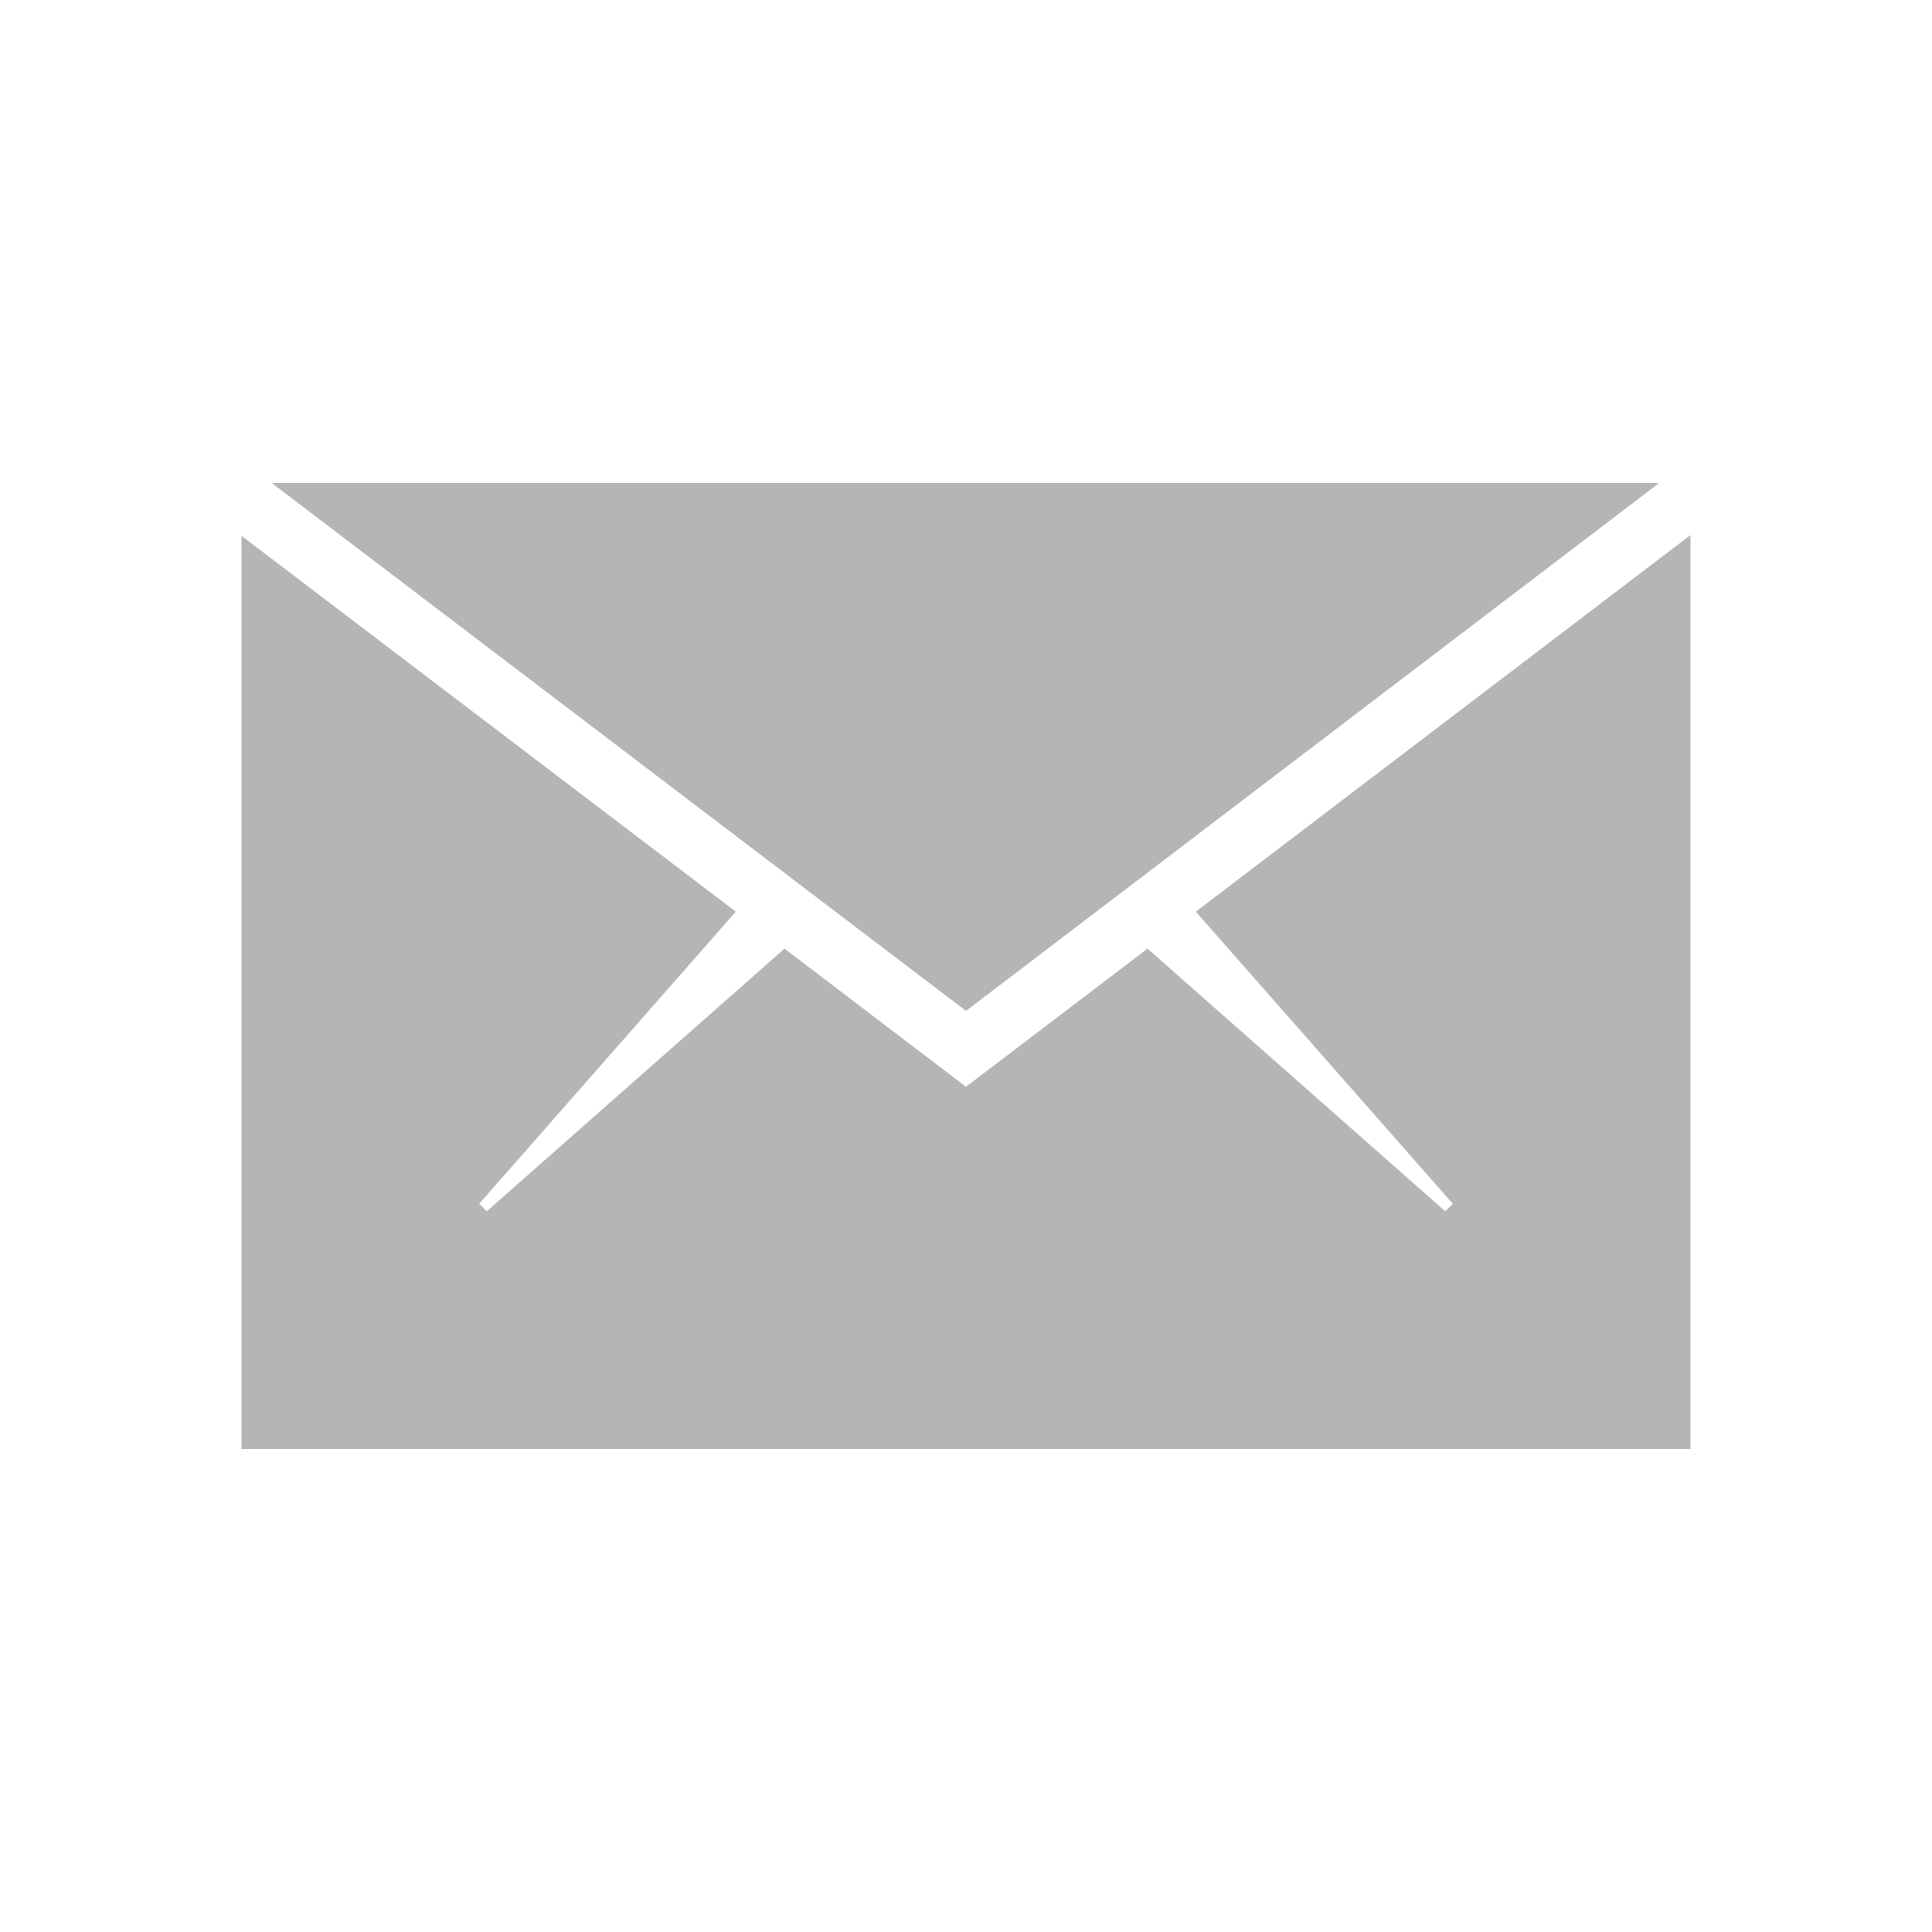 <svg width="512" height="512" xmlns="http://www.w3.org/2000/svg">
 <g>
  <title>Layer 1</title>
  <g id="svg_7">
   <polygon fill="#b5b5b7" id="svg_8" points="448,384 448,141.8 316.9,241.6 385,319 383,321 304.1,251.4 256,288 207.9,251.4 129,321 127,319 195,241.6    64,142 64,384  "/>
   <polygon fill="#b5b5b7" id="svg_9" points="439.7,128 72,128 256,267.9  "/>
  </g>
 </g>
</svg>